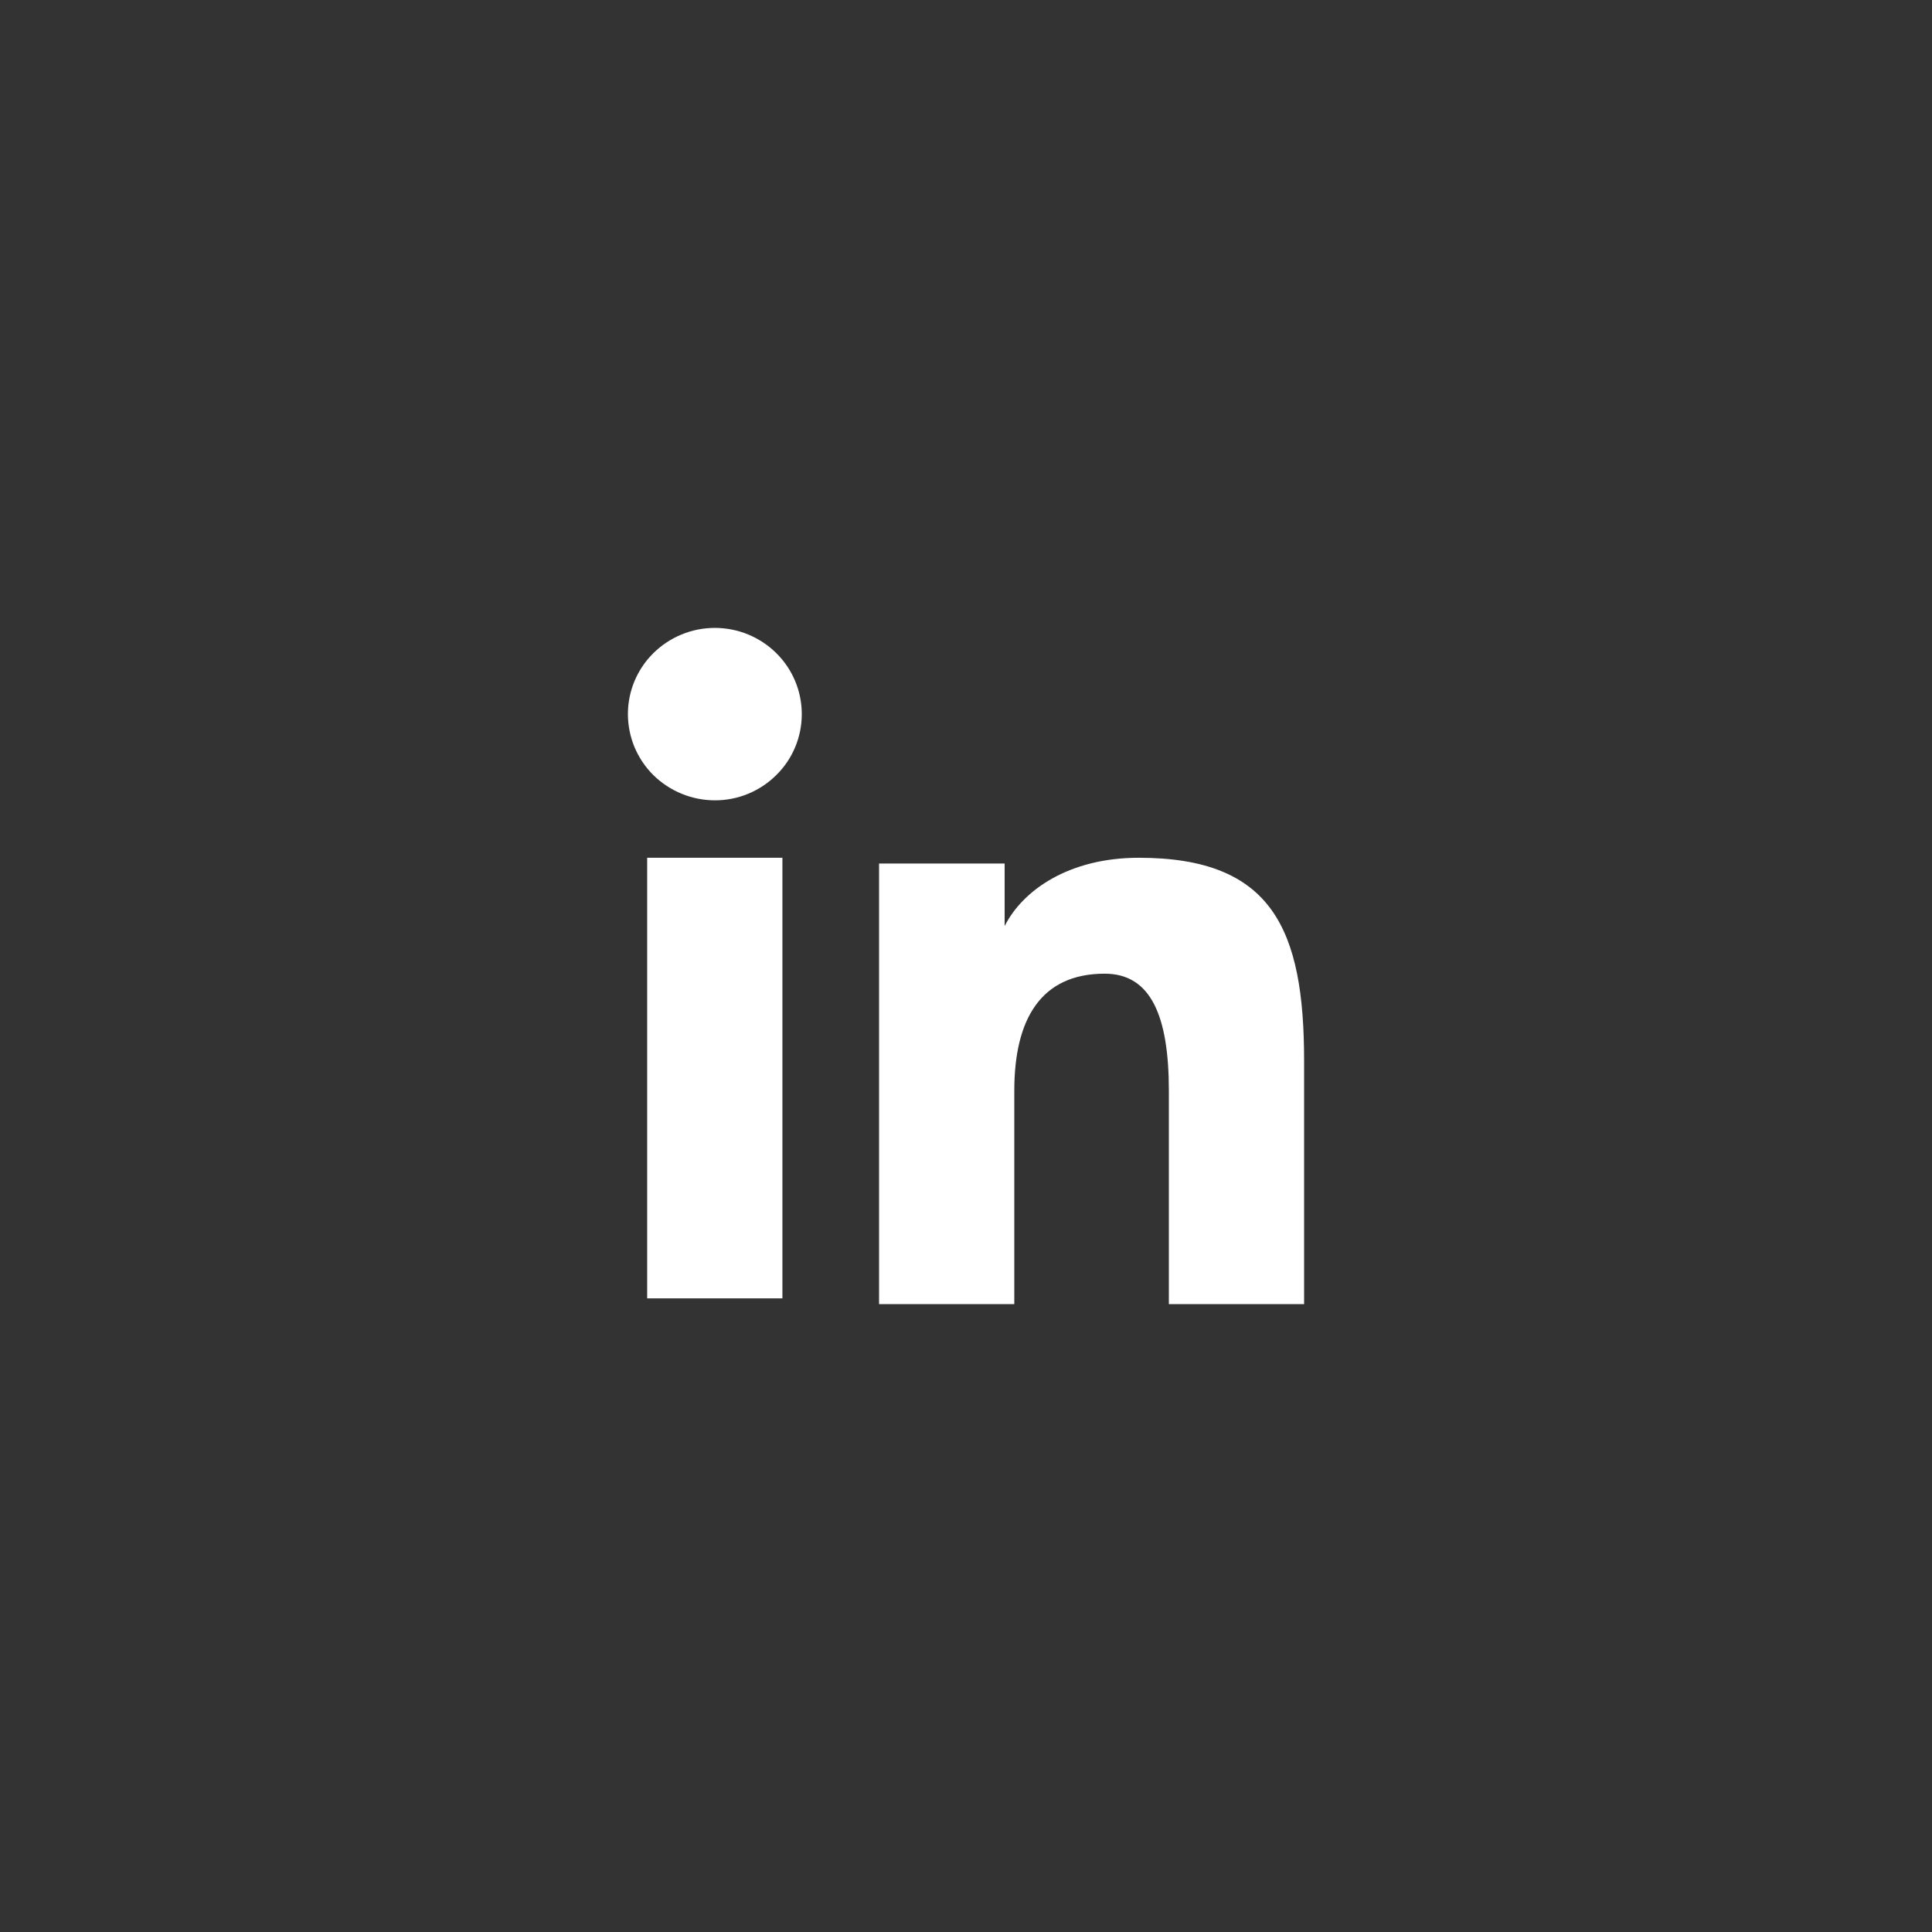 <svg width="40" height="40" viewBox="0 0 40 40" fill="none" xmlns="http://www.w3.org/2000/svg">
<rect x="0" y="0" width="40" height="40" fill="#333333" stroke="none"/>
<g clip-path="url(#clip0_1398_1737)">
<path fill-rule="evenodd" clip-rule="evenodd" d="M18.2 17.878H20.8V19.173C21.175 18.428 22.135 17.759 23.578 17.759C26.343 17.759 27 19.242 27 21.962V27H24.2V22.582C24.2 21.032 23.826 20.159 22.872 20.159C21.55 20.159 21 21.1 21 22.581V27H18.2V17.878ZM13.399 26.881H16.199V17.759H13.399V26.881ZM16.6 14.785C16.6 15.02 16.554 15.252 16.463 15.469C16.373 15.685 16.24 15.882 16.073 16.046C15.905 16.213 15.707 16.345 15.488 16.435C15.27 16.525 15.035 16.571 14.799 16.57C14.323 16.569 13.866 16.381 13.526 16.047C13.36 15.882 13.228 15.685 13.137 15.469C13.047 15.252 13.001 15.02 13 14.785C13 14.311 13.189 13.857 13.527 13.523C13.866 13.188 14.323 13 14.8 13C15.277 13 15.735 13.188 16.073 13.523C16.411 13.857 16.6 14.311 16.6 14.785Z" fill="white"/>
</g>
<defs>
<clipPath id="clip0_1398_1737">
<rect width="40" height="40" fill="white"/>
</clipPath>
</defs>
</svg>

